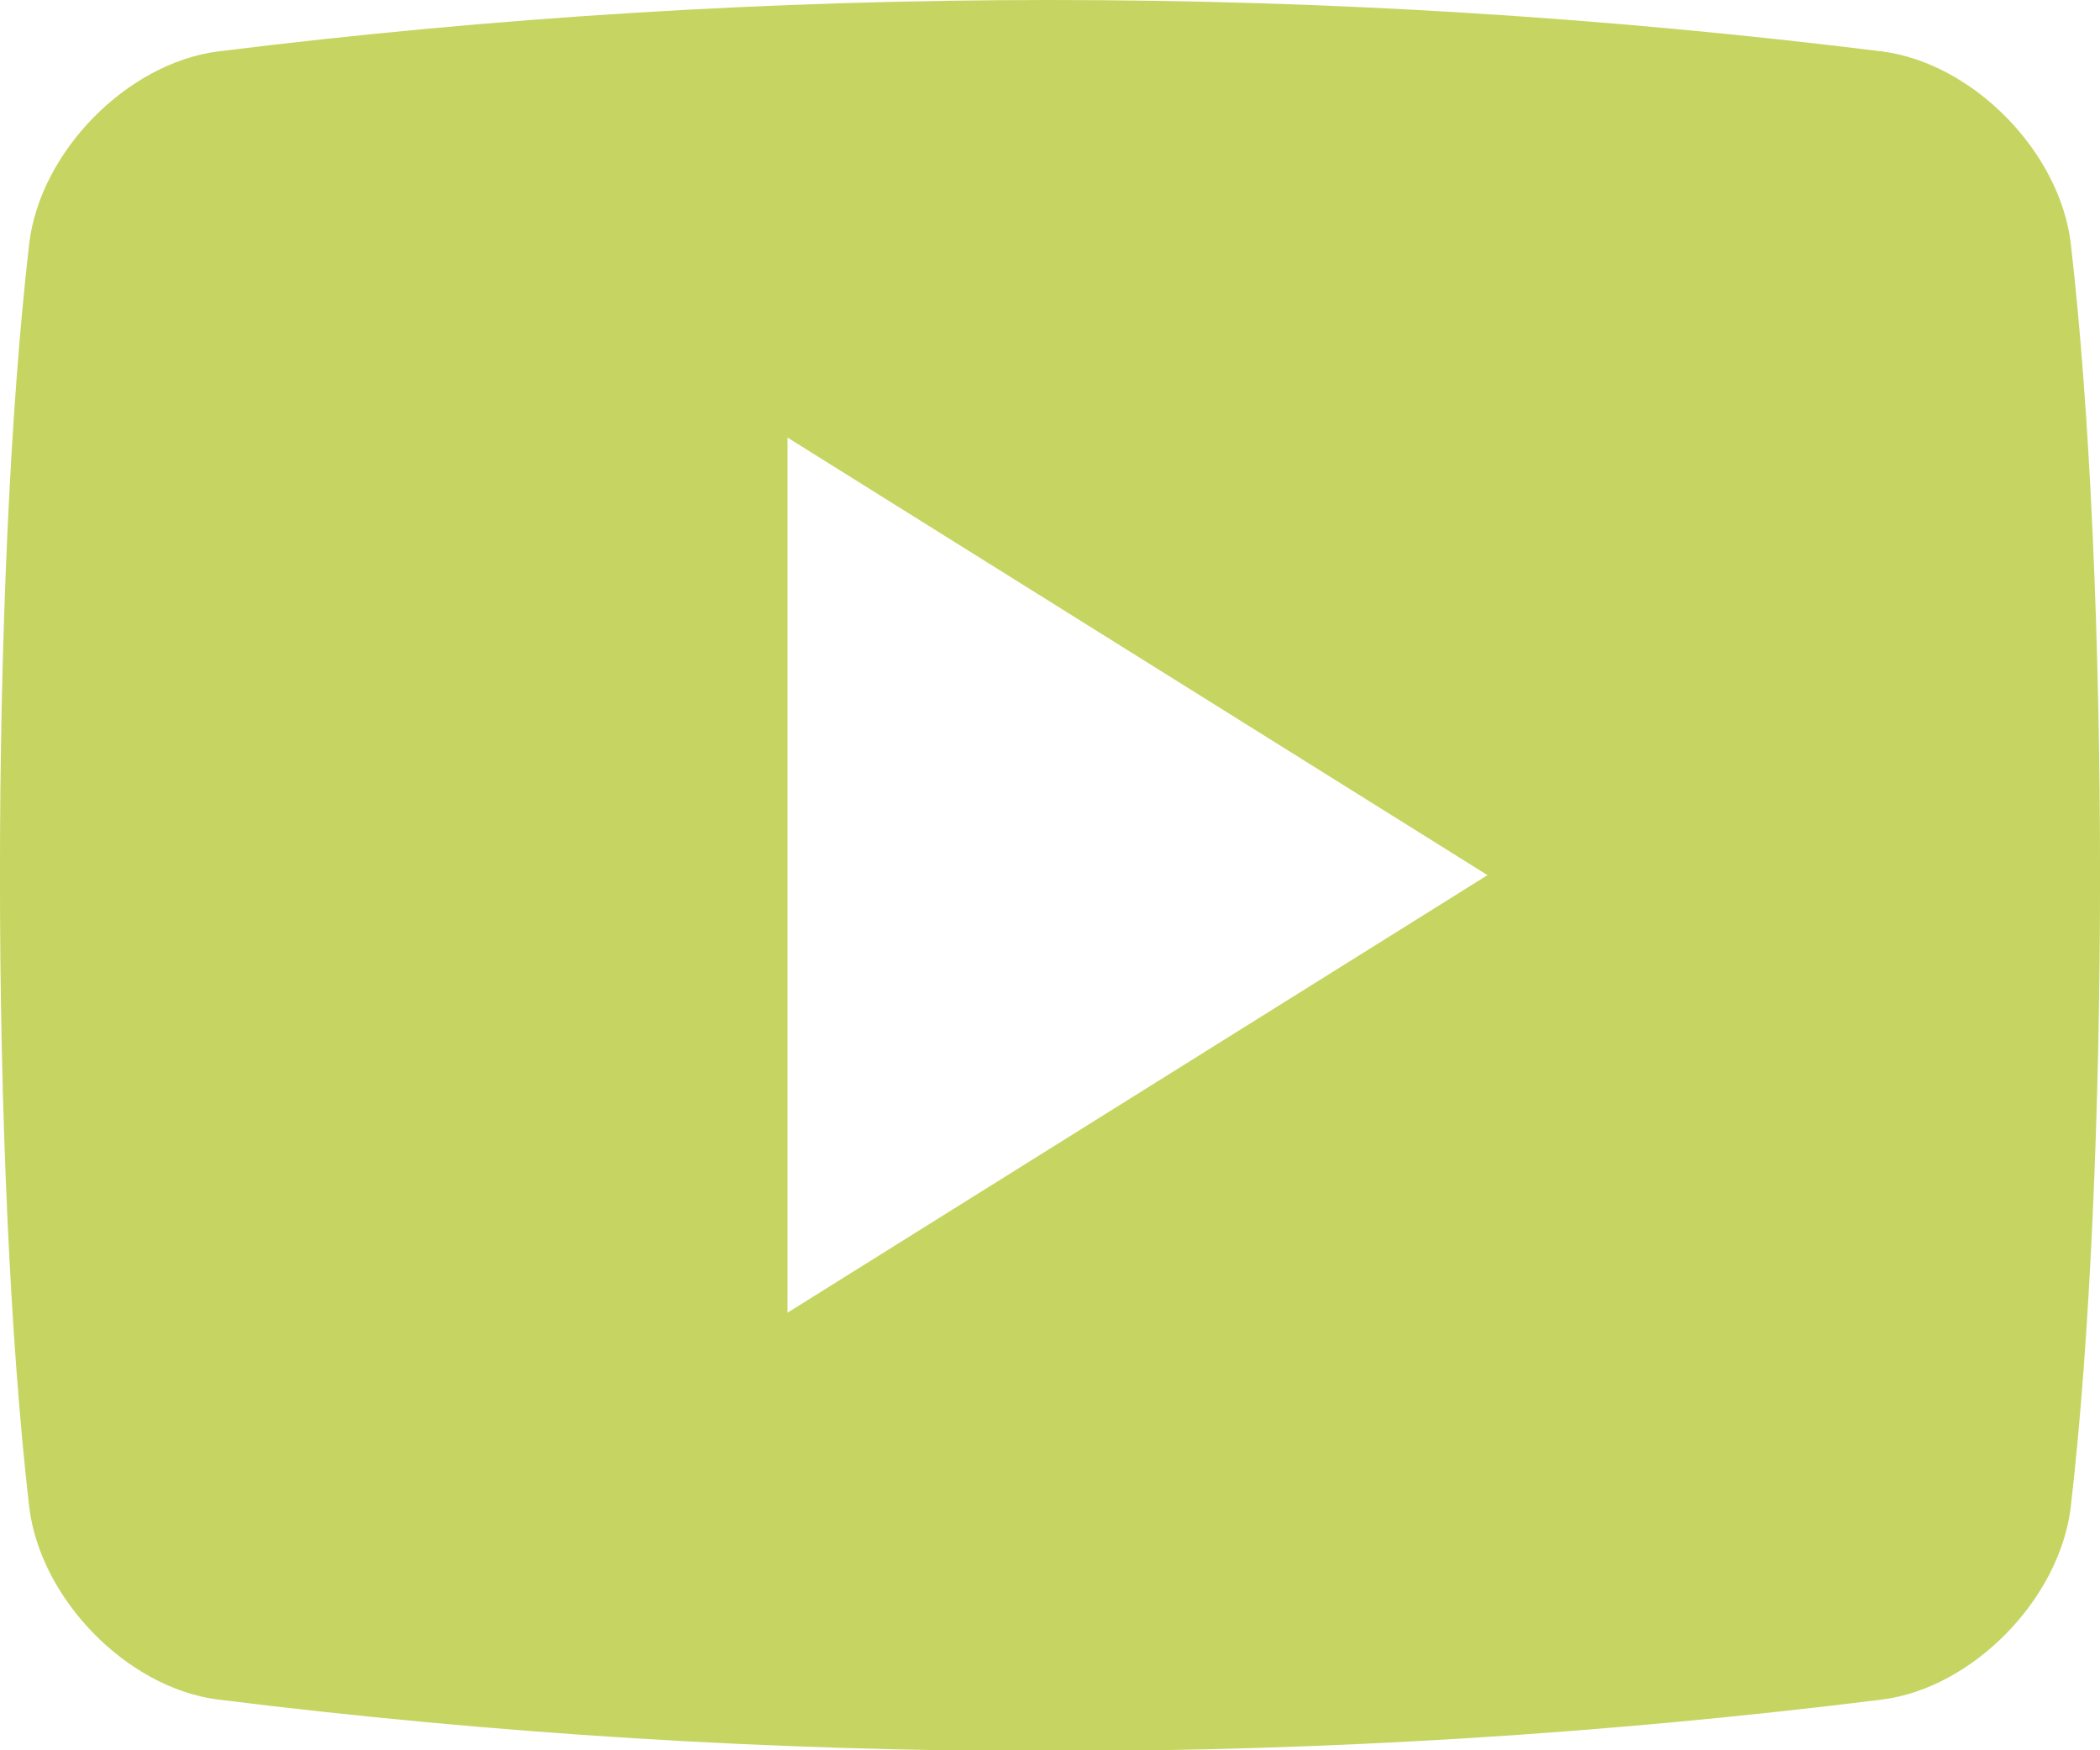 <?xml version="1.0" encoding="UTF-8"?>
<svg width="12px" height="10px" viewBox="0 0 12 10" version="1.1" xmlns="http://www.w3.org/2000/svg" xmlns:xlink="http://www.w3.org/1999/xlink">
    <title>Shape</title>
    <g id="Accueil" stroke="none" stroke-width="1" fill="none" fill-rule="evenodd">
        <g id="00-BFCME-accueil" transform="translate(-301, -5088)" fill="#C6D562" fill-rule="nonzero">
            <g id="footer" transform="translate(0, 4815)">
                <g id="tout" transform="translate(120, 210)">
                    <path d="M192.833,64.391 C192.77,63.866 192.275,63.362 191.756,63.294 C188.597,62.902 185.402,62.902 182.244,63.294 C181.725,63.362 181.23,63.866 181.167,64.391 C180.944,66.317 180.944,69.685 181.167,71.61 C181.23,72.135 181.725,72.643 182.244,72.71 C185.402,73.103 188.597,73.103 191.756,72.71 C192.275,72.643 192.77,72.135 192.833,71.61 C193.056,69.685 193.056,66.317 192.833,64.391 Z M185.5,70.5 L185.5,65.5 L189.5,68 L185.5,70.5 Z" id="Shape"></path>
                </g>
            </g>
        </g>
    </g>
</svg>